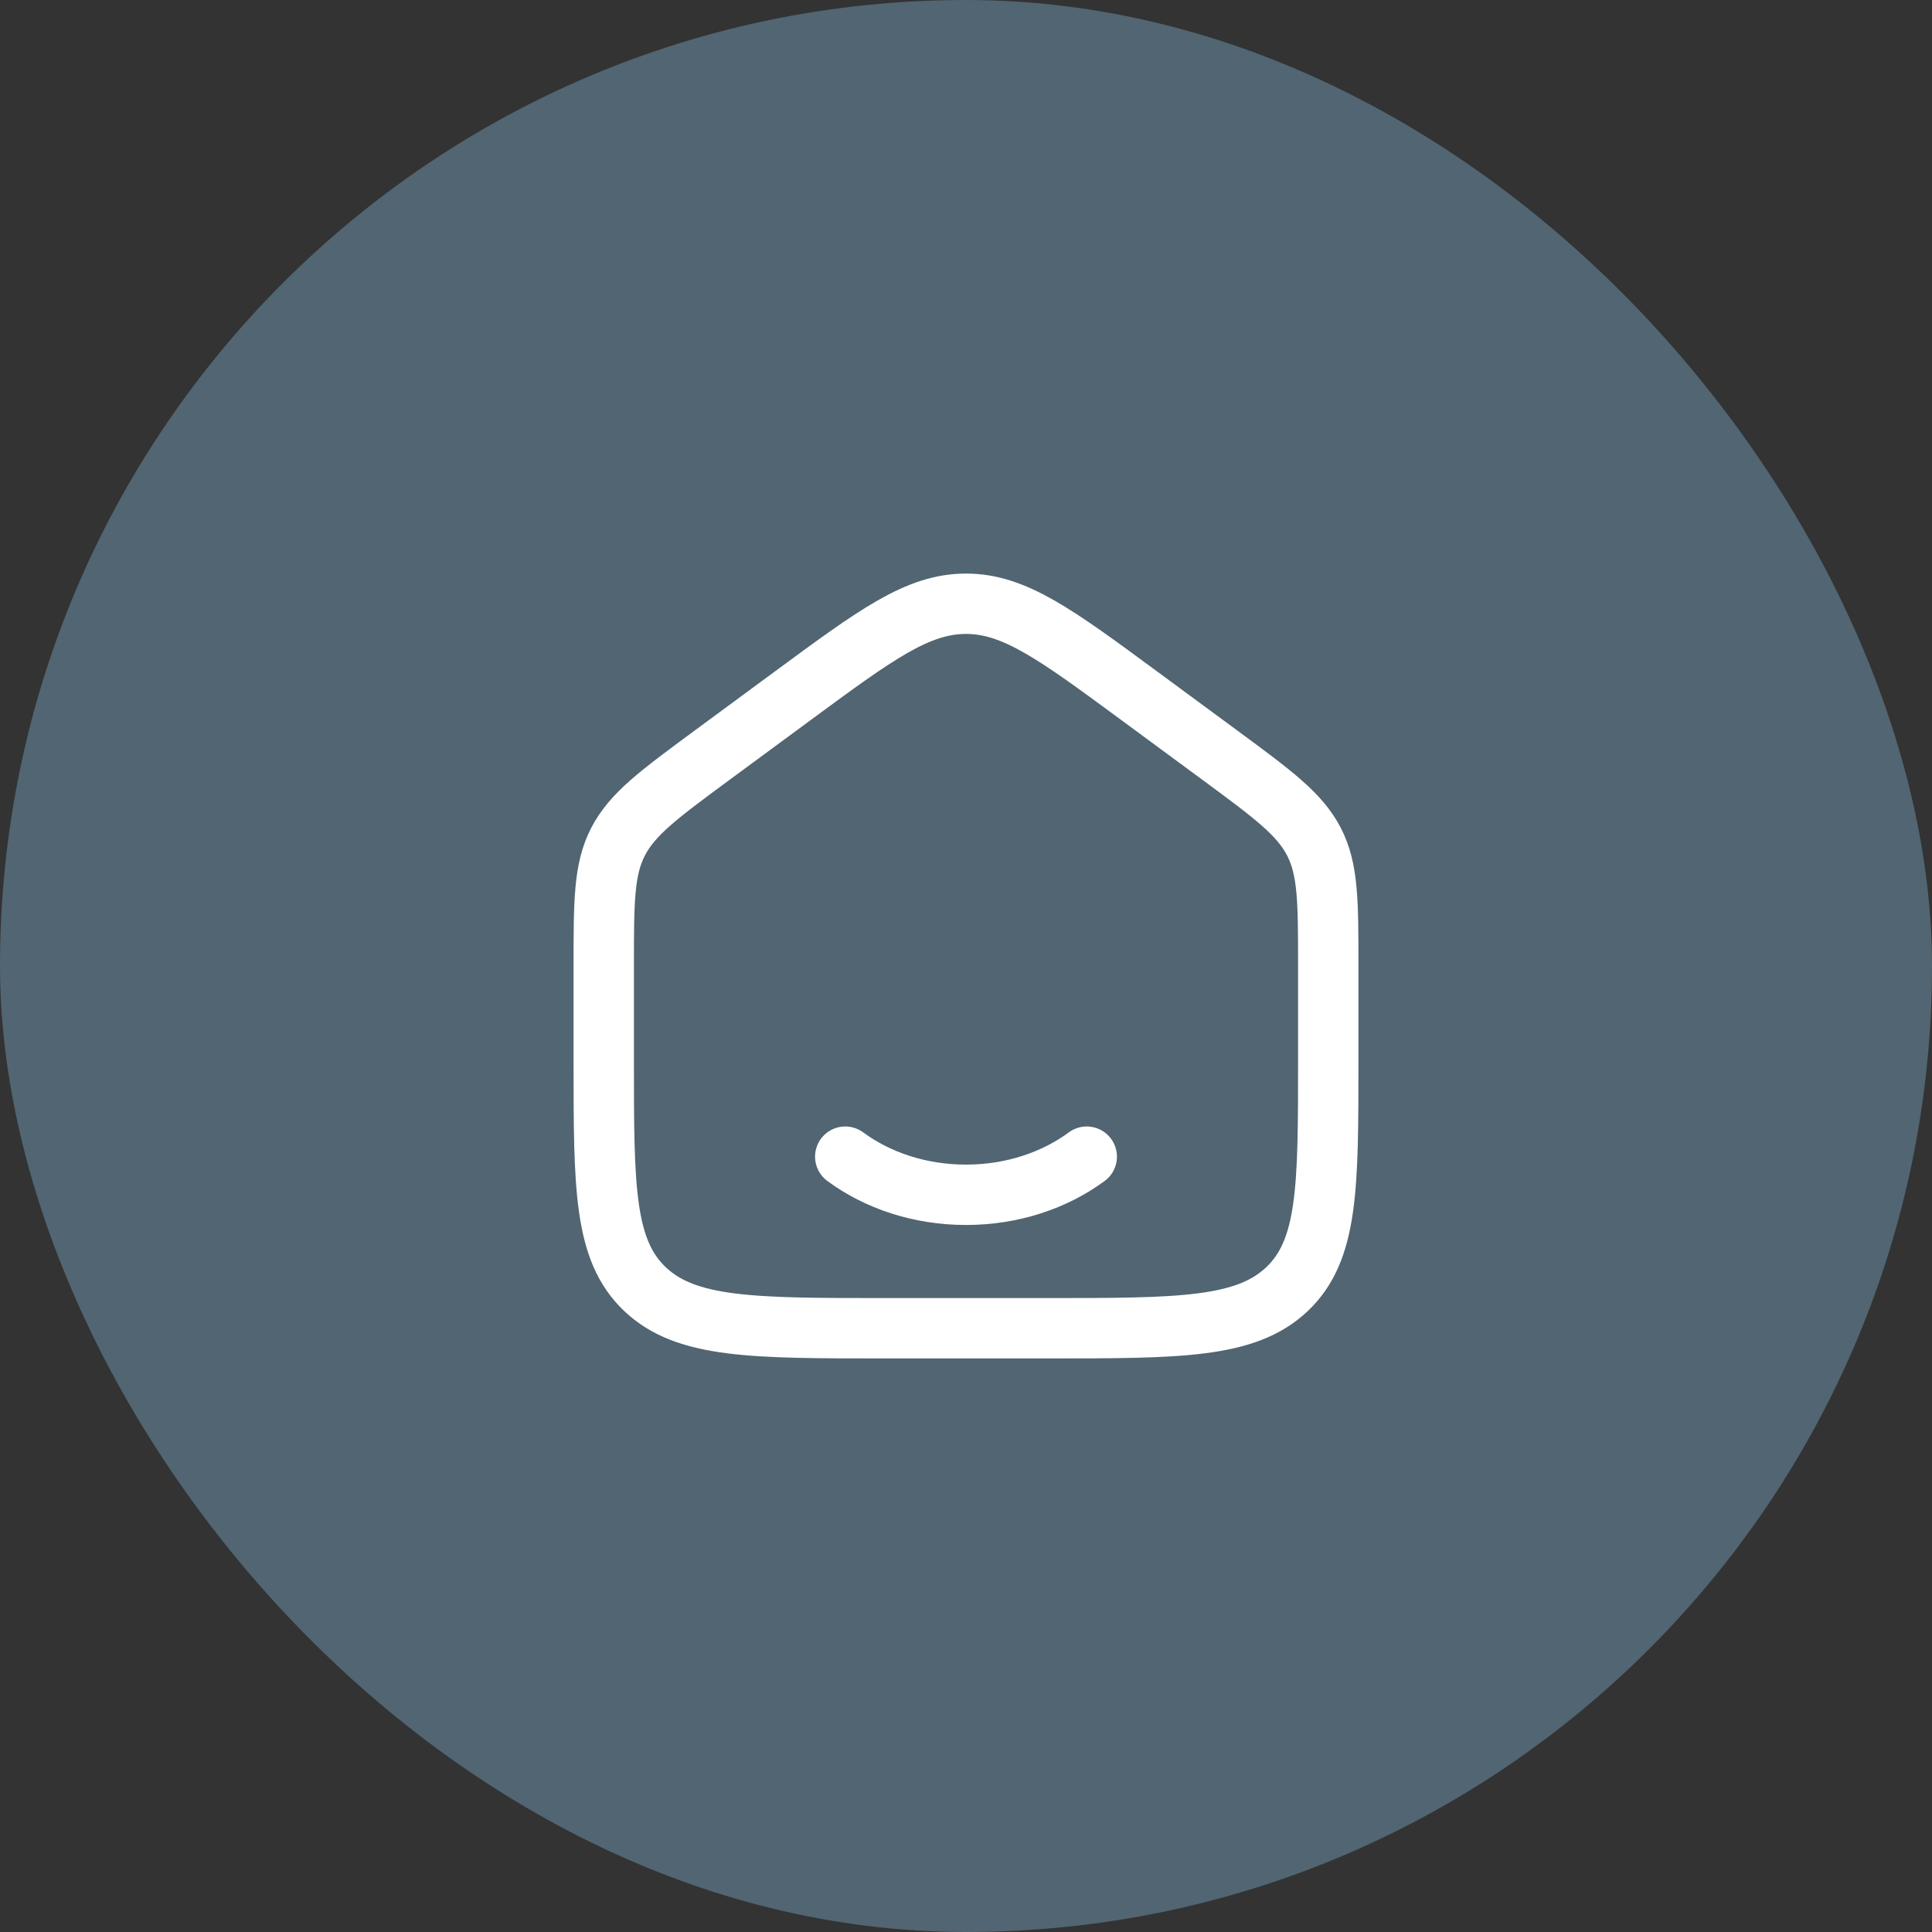 <svg width="64" height="64" viewBox="0 0 64 64" fill="none" xmlns="http://www.w3.org/2000/svg">
<rect x="0" y="0" width="64" height="64" fill="#333333" stroke="none"/>
<rect width="64" height="64" rx="32" fill="#516572"/>
<path d="M36 38.316C34.934 39.102 33.534 39.579 32 39.579C30.466 39.579 29.066 39.102 28 38.316M20 31.987V35.158C20 39.326 20 41.41 21.367 42.705C22.734 44 24.934 44 29.333 44H34.667C39.066 44 41.266 44 42.633 42.705C44 41.41 44 39.326 44 35.158V31.987C44 29.863 44 28.801 43.526 27.882C43.051 26.963 42.166 26.311 40.397 25.007L37.73 23.042C34.977 21.014 33.601 20 32 20C30.399 20 29.023 21.014 26.27 23.042L23.603 25.007C21.834 26.311 20.949 26.963 20.474 27.882C20 28.801 20 29.863 20 31.987Z" stroke="white" stroke-width="2" stroke-linecap="round" stroke-linejoin="round"/>
</svg>
